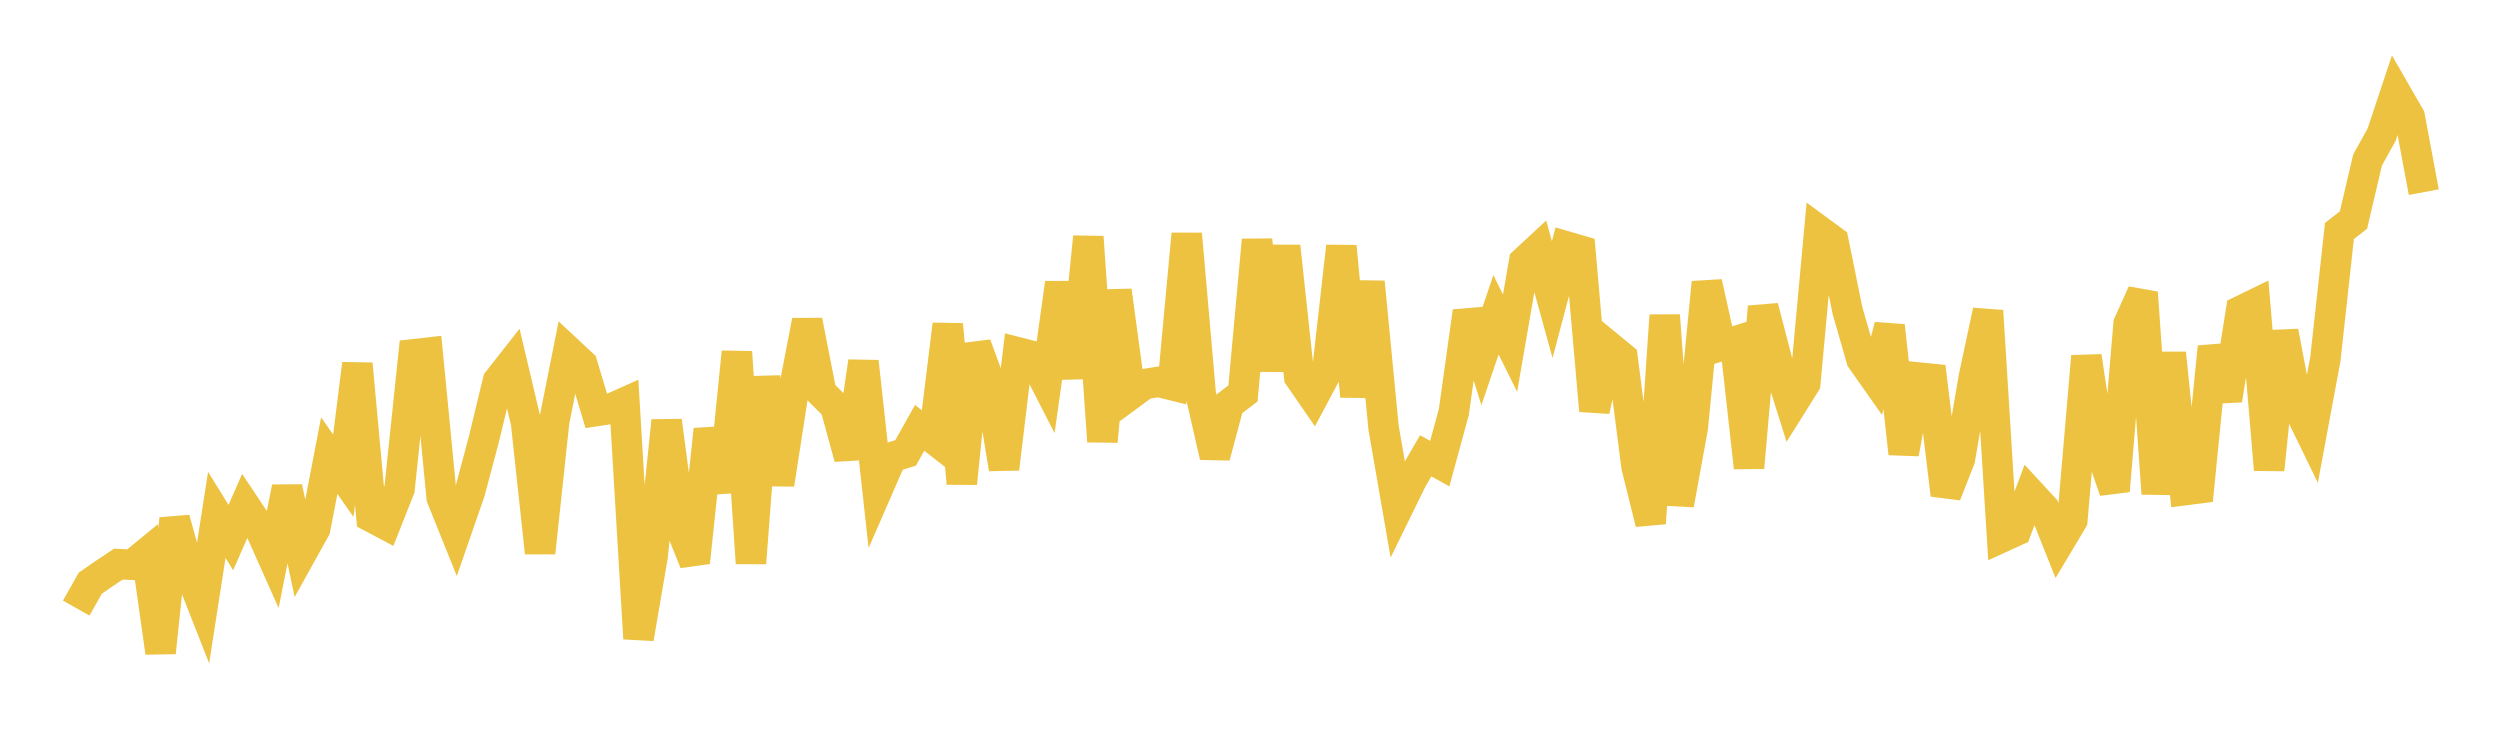 <svg width="164" height="48" xmlns="http://www.w3.org/2000/svg" xmlns:xlink="http://www.w3.org/1999/xlink"><path fill="none" stroke="rgb(237,194,64)" stroke-width="2" d="M5,39.891L5.922,38.259L6.844,37.619L7.766,37.007L8.689,37.05L9.611,36.293L10.533,42.809L11.455,34.035L12.377,37.365L13.299,39.711L14.222,33.776L15.144,35.266L16.066,33.164L16.988,34.546L17.91,36.611L18.832,31.973L19.754,36.342L20.677,34.681L21.599,29.888L22.521,31.208L23.443,23.87L24.365,33.916L25.287,34.405L26.21,32.071L27.132,23.242L28.054,23.137L28.976,32.643L29.898,34.936L30.82,32.277L31.743,28.814L32.665,24.99L33.587,23.816L34.509,27.721L35.431,36.263L36.353,27.657L37.275,23.036L38.198,23.897L39.12,26.964L40.042,26.825L40.964,26.413L41.886,41.887L42.808,36.517L43.731,27.604L44.653,34.61L45.575,36.896L46.497,28.175L47.419,32.247L48.341,23.094L49.263,36.943L50.186,24.745L51.108,31.771L52.03,25.815L52.952,21.041L53.874,25.75L54.796,26.668L55.719,30.037L56.641,23.721L57.563,32.113L58.485,29.998L59.407,29.71L60.329,28.069L61.251,28.786L62.174,21.282L63.096,31.714L64.018,22.611L64.94,25.118L65.862,30.752L66.784,23.117L67.707,23.354L68.629,25.148L69.551,18.57L70.473,24.774L71.395,15.542L72.317,28.955L73.24,19.07L74.162,25.873L75.084,25.195L76.006,25.05L76.928,25.278L77.85,15.349L78.772,25.899L79.695,29.952L80.617,26.513L81.539,25.809L82.461,15.745L83.383,24.292L84.305,16.159L85.228,24.713L86.15,26.048L87.072,24.319L87.994,16.161L88.916,25.996L89.838,18.501L90.76,28.044L91.683,33.369L92.605,31.487L93.527,29.902L94.449,30.413L95.371,27.03L96.293,20.429L97.216,23.363L98.138,20.65L99.06,22.514L99.982,17.174L100.904,16.318L101.826,19.656L102.749,16.166L103.671,16.436L104.593,26.941L105.515,22.708L106.437,23.466L107.359,30.615L108.281,34.326L109.204,20.691L110.126,33.102L111.048,28.047L111.97,18.529L112.892,22.688L113.814,22.397L114.737,30.677L115.659,20.128L116.581,23.685L117.503,26.618L118.425,25.147L119.347,15.143L120.269,15.819L121.192,20.364L122.114,23.569L123.036,24.881L123.958,21.371L124.88,29.753L125.802,24.761L126.725,24.853L127.647,32.46L128.569,30.116L129.491,24.706L130.413,20.393L131.335,35.239L132.257,34.818L133.18,32.357L134.102,33.356L135.024,35.669L135.946,34.126L136.868,23.376L137.79,29.536L138.713,32.2L139.635,21.247L140.557,19.196L141.479,32.38L142.401,23.167L143.323,32.153L144.246,32.036L145.168,22.756L146.09,26.241L147.012,20.388L147.934,19.939L148.856,30.812L149.778,21.751L150.701,26.613L151.623,28.508L152.545,23.543L153.467,15.152L154.389,14.432L155.311,10.499L156.234,8.834L157.156,6.063L158.078,7.666L159,12.605"></path></svg>